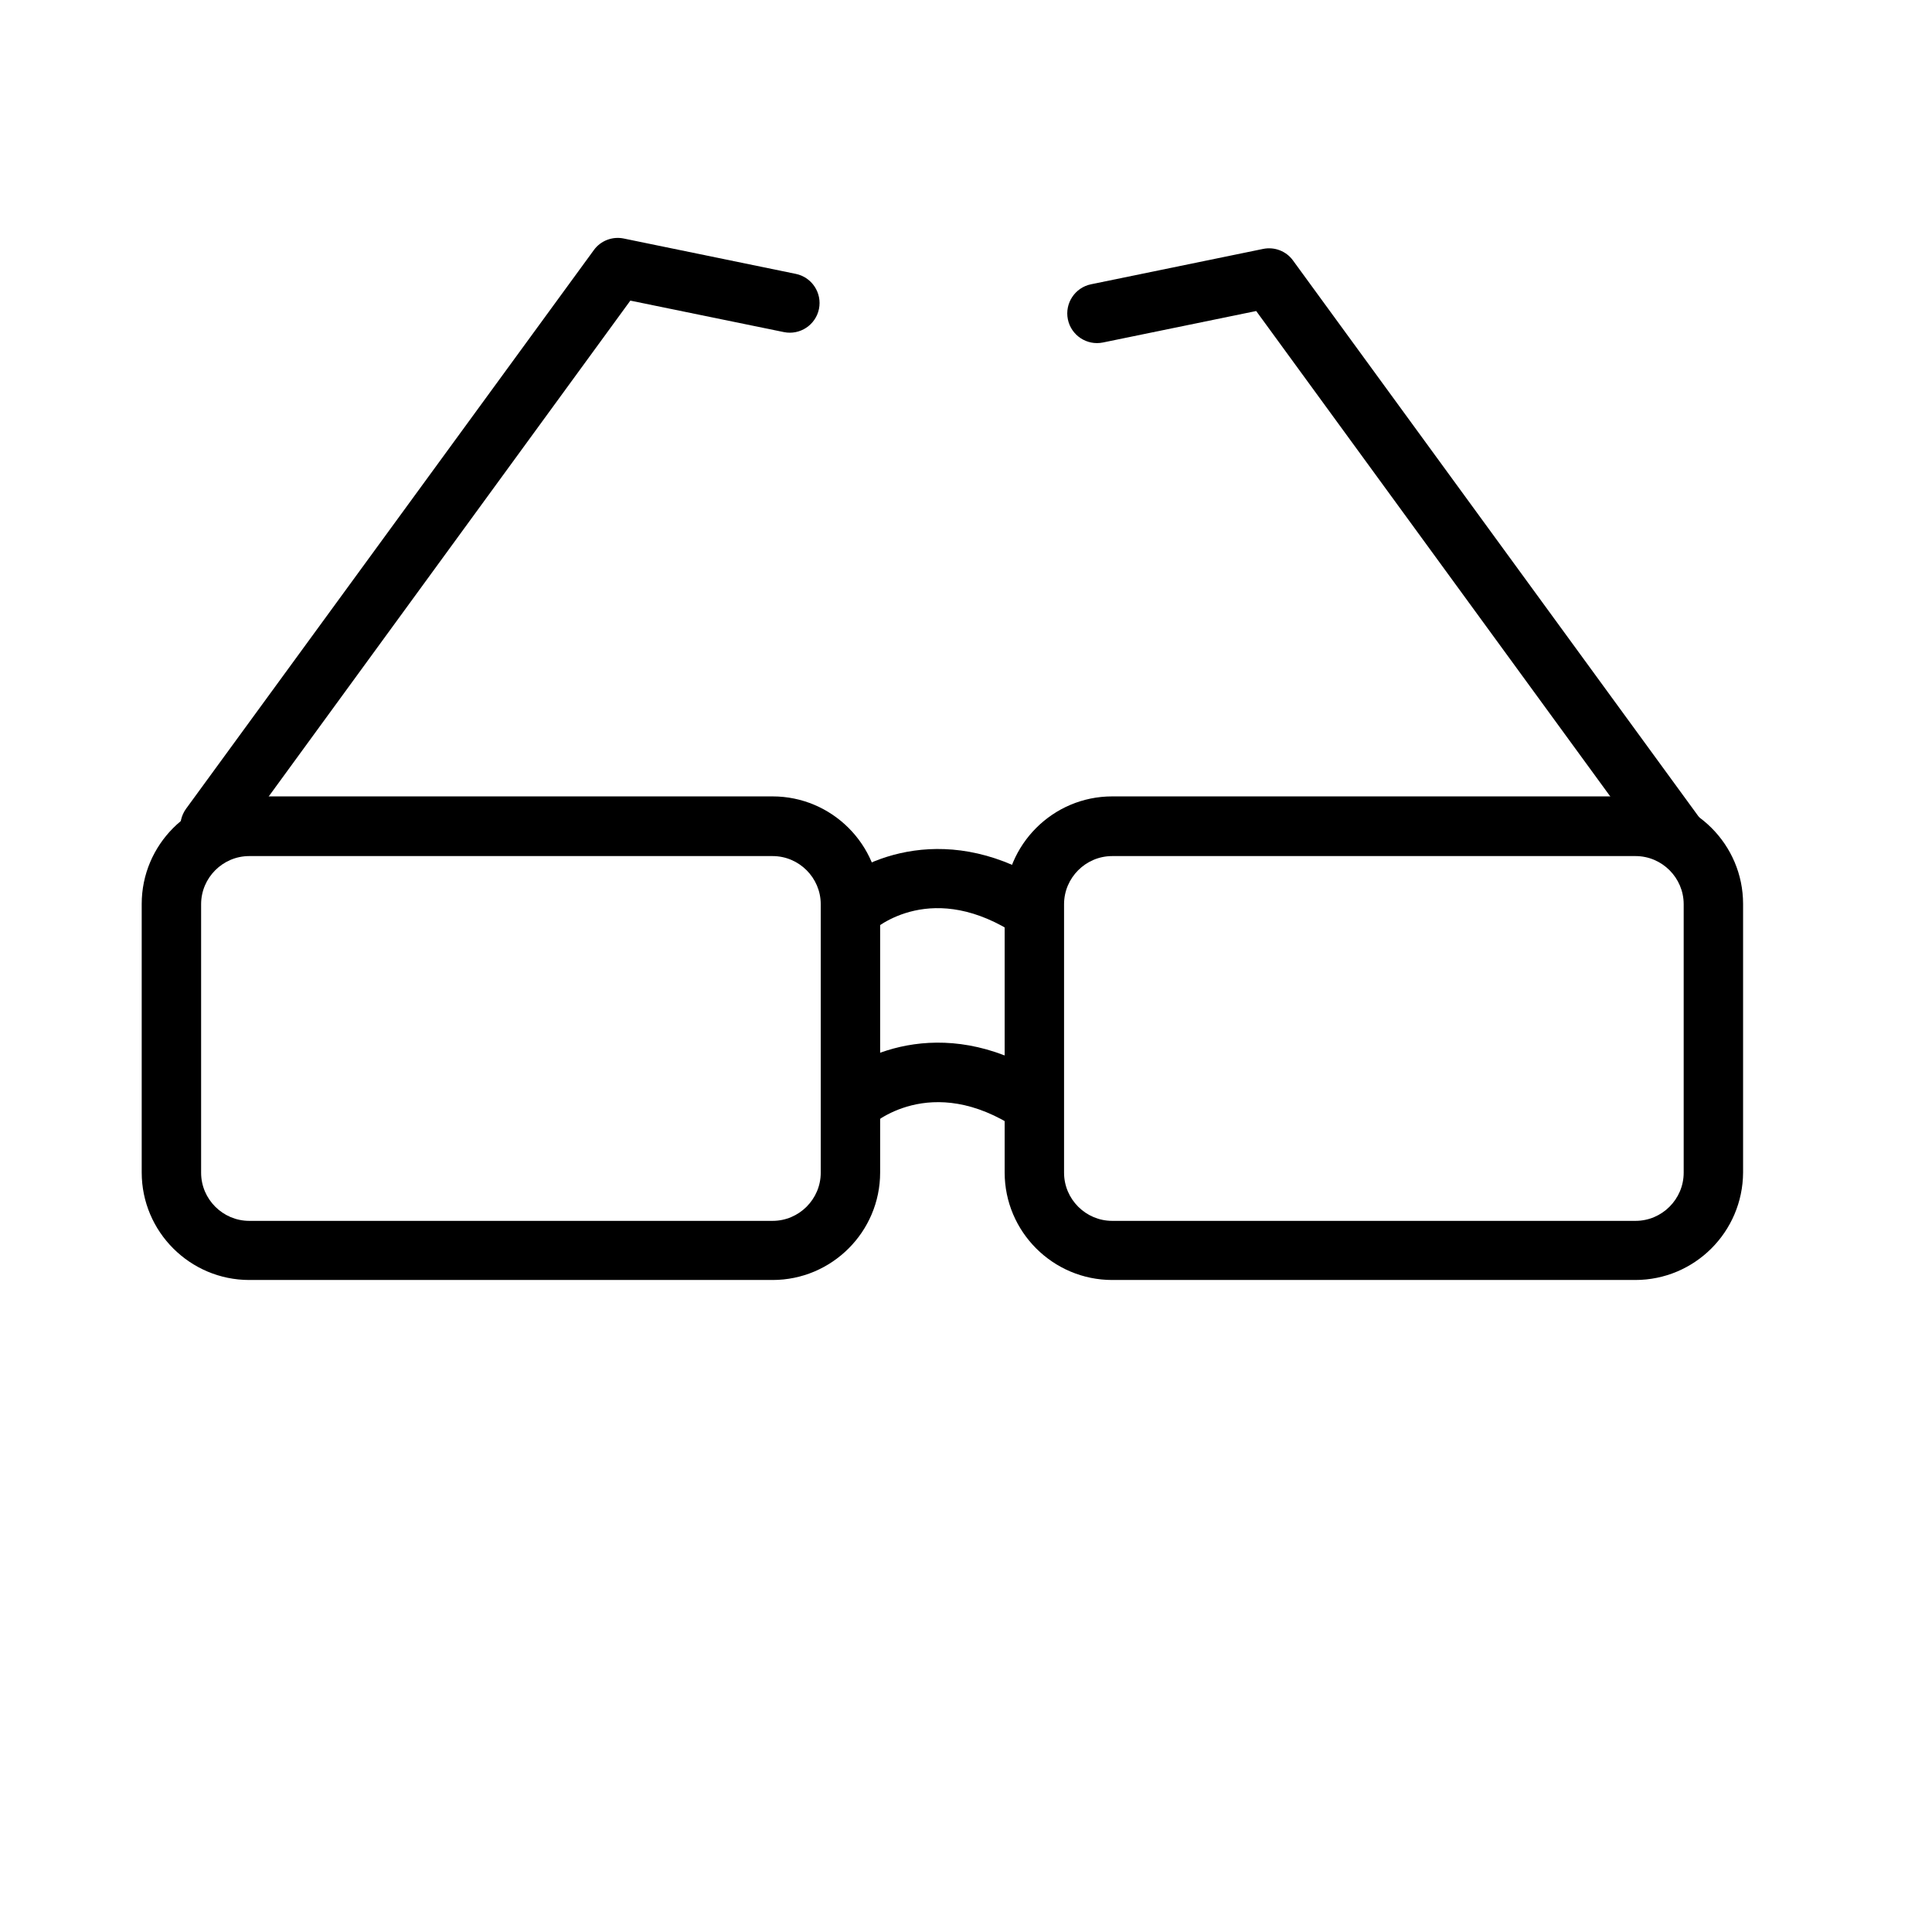 <?xml version="1.0" encoding="UTF-8"?>
<!-- Uploaded to: SVG Repo, www.svgrepo.com, Generator: SVG Repo Mixer Tools -->
<svg fill="#000000" width="800px" height="800px" version="1.1" viewBox="144 144 512 512" xmlns="http://www.w3.org/2000/svg">
 <g>
  <path d="m348.75 483.21h-138.7c-15.664 0-28.496-12.754-28.496-28.496v-71.164c0-15.664 12.754-28.496 28.496-28.496h138.7c15.664 0 28.496 12.754 28.496 28.496v71.164c0.004 15.742-12.828 28.496-28.496 28.496zm-138.7-112.34c-7.008 0-12.754 5.746-12.754 12.754v71.164c0 7.008 5.746 12.754 12.754 12.754h138.7c7.008 0 12.754-5.746 12.754-12.754v-71.164c0-7.008-5.746-12.754-12.754-12.754z"/>
  <path d="m577.36 483.21h-138.62c-15.664 0-28.496-12.754-28.496-28.496v-71.164c0-15.664 12.754-28.496 28.496-28.496h138.7c15.664 0 28.496 12.754 28.496 28.496v71.164c-0.078 15.742-12.832 28.496-28.574 28.496zm-138.62-112.34c-7.008 0-12.754 5.746-12.754 12.754v71.164c0 7.008 5.746 12.754 12.754 12.754h138.7c7.008 0 12.754-5.746 12.754-12.754v-71.164c0-7.008-5.746-12.754-12.754-12.754z"/>
  <path d="m413.7 443.21c-23.145-15.43-38.809-1.023-38.965-0.867l-10.863-11.414c8.5-8.109 31.723-18.734 58.488-0.867z"/>
  <path d="m413.7 391.89c-22.434-14.957-37.391-2.281-39.047-0.789l-10.785-11.492c8.5-8.109 31.723-18.734 58.488-0.867z"/>
  <path d="m199.66 370.87c-1.574 0-3.227-0.473-4.644-1.496-3.543-2.598-4.25-7.477-1.73-11.02l108.08-148.07c1.812-2.519 4.961-3.699 7.949-3.07l45.578 9.367c4.25 0.867 7.008 5.039 6.141 9.289s-5.039 7.008-9.289 6.141l-40.699-8.344-105.01 143.98c-1.574 2.125-3.934 3.227-6.375 3.227z"/>
  <path d="m588.3 373.63c-2.441 0-4.801-1.102-6.375-3.227l-105.02-143.98-40.621 8.344c-4.25 0.867-8.422-1.891-9.289-6.141-0.867-4.25 1.891-8.422 6.141-9.289l45.582-9.367c2.992-0.629 6.141 0.551 7.949 3.07l108 148.07c2.598 3.543 1.812 8.422-1.73 11.02-1.418 1.023-2.992 1.496-4.644 1.496z"/>
 </g>
</svg>